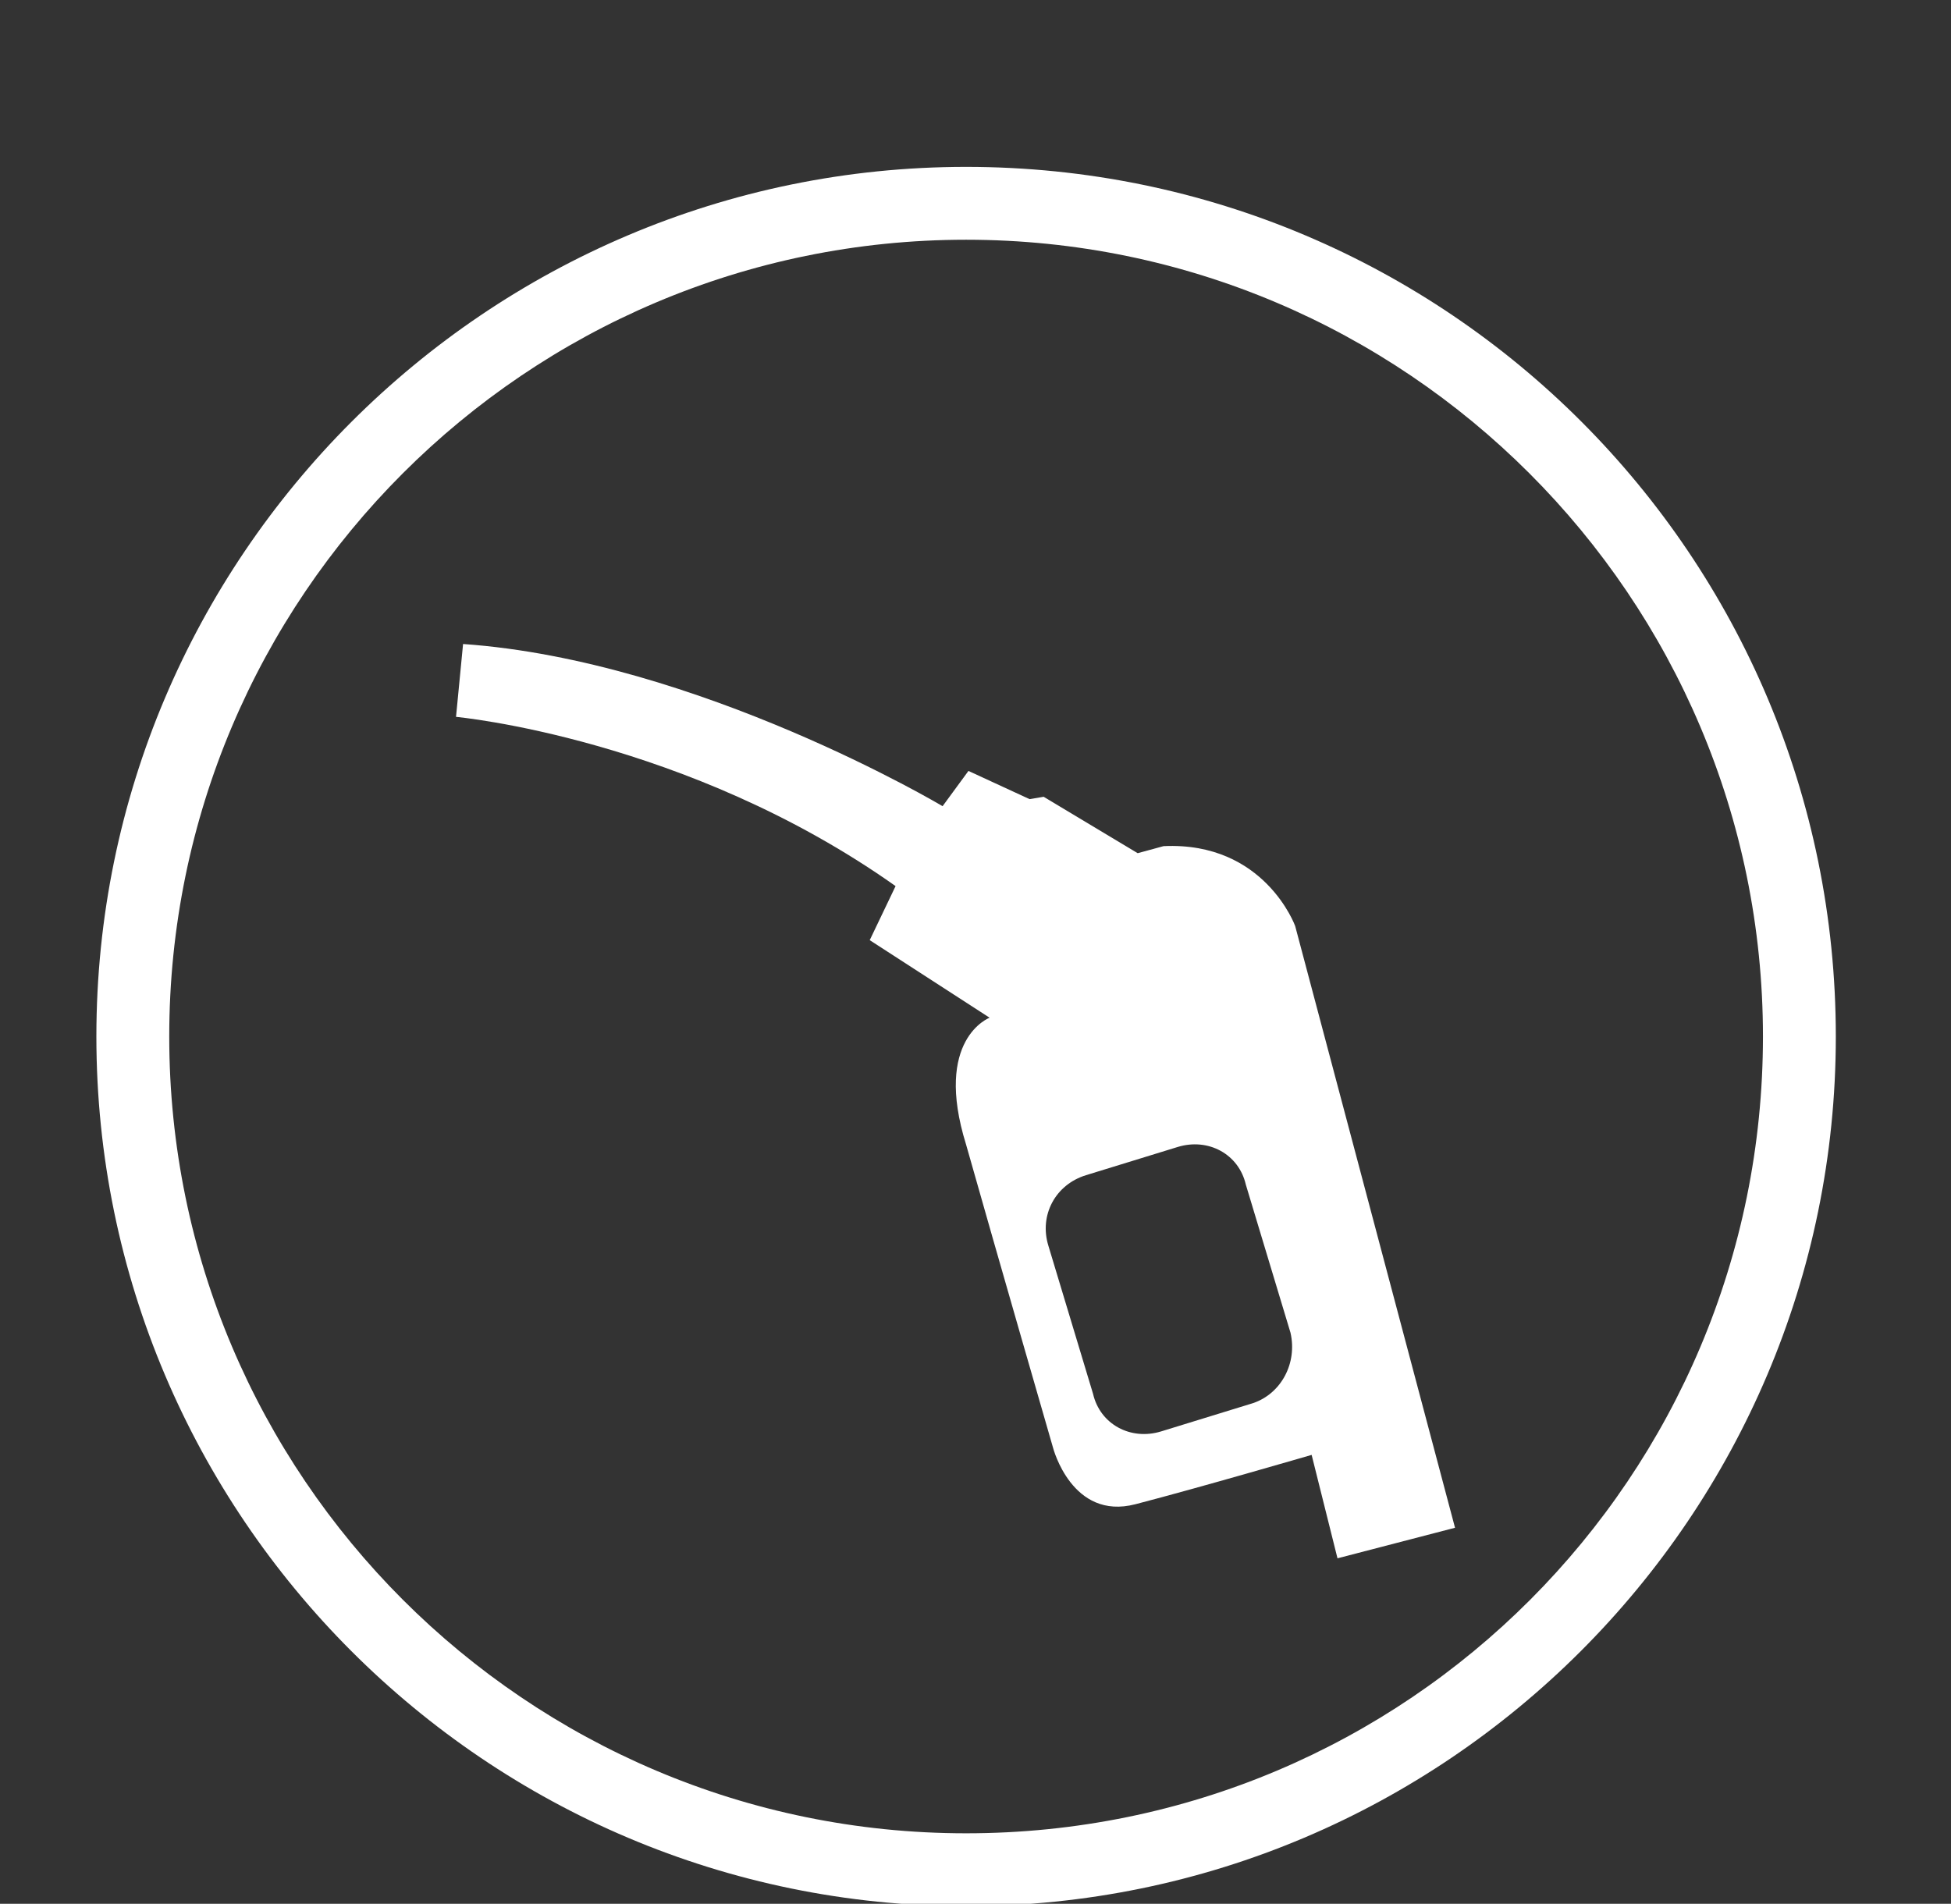 <?xml version="1.0" encoding="utf-8"?>
<!-- Generator: Adobe Illustrator 21.1.0, SVG Export Plug-In . SVG Version: 6.00 Build 0)  -->
<svg version="1.1" id="Calque_1" xmlns="http://www.w3.org/2000/svg" xmlns:xlink="http://www.w3.org/1999/xlink" x="0px" y="0px"
	 viewBox="0 0 83 81" style="enable-background:new 0 0 83 81;" xml:space="preserve">
<rect x="0" y="0" width="83" height="81" fill="#333333" stroke="none"/>
<style type="text/css">
	.st0{fill:#FFFFFF;}
</style>
<g>
	<g>
		<path class="st0" d="M55.1,39.4c0,0-1.3-3.6-5.6-3.4l-1.1,0.3l-4-2.4L43.8,34l-2.6-1.2l-1.1,1.5c0,0-10.4-6.2-20.4-6.9l-0.3,3.1
			c0,0,9.8,0.9,18.7,7.2l-1.1,2.3l5.1,3.3c0,0-2.4,0.9-1,5.4c1.3,4.6,3.7,12.9,3.7,12.9s0.8,3.1,3.5,2.4c2.7-0.7,7.5-2.1,7.5-2.1
			l1.1,4.4l5-1.3L55.1,39.4z M53.3,59.7l-3.9,1.2c-1.3,0.4-2.6-0.3-2.9-1.6l-1.9-6.3c-0.4-1.3,0.3-2.6,1.6-3l3.9-1.2
			c1.3-0.4,2.6,0.3,2.9,1.6l1.9,6.3C55.2,58,54.5,59.3,53.3,59.7z"/>
	</g>
	<g>
		<path class="st0" d="M41.1,7.1c-20.4,0-37,16.6-37,37s16.6,37,37,37c20.4,0,37-16.6,37-37S61.6,7.1,41.1,7.1z M41.1,78
			C22.4,78,7.2,62.8,7.2,44.1s15.2-33.9,33.9-33.9c18.7,0,33.9,15.2,33.9,33.9S59.9,78,41.1,78z"/>
	</g>
</g>
</svg>
